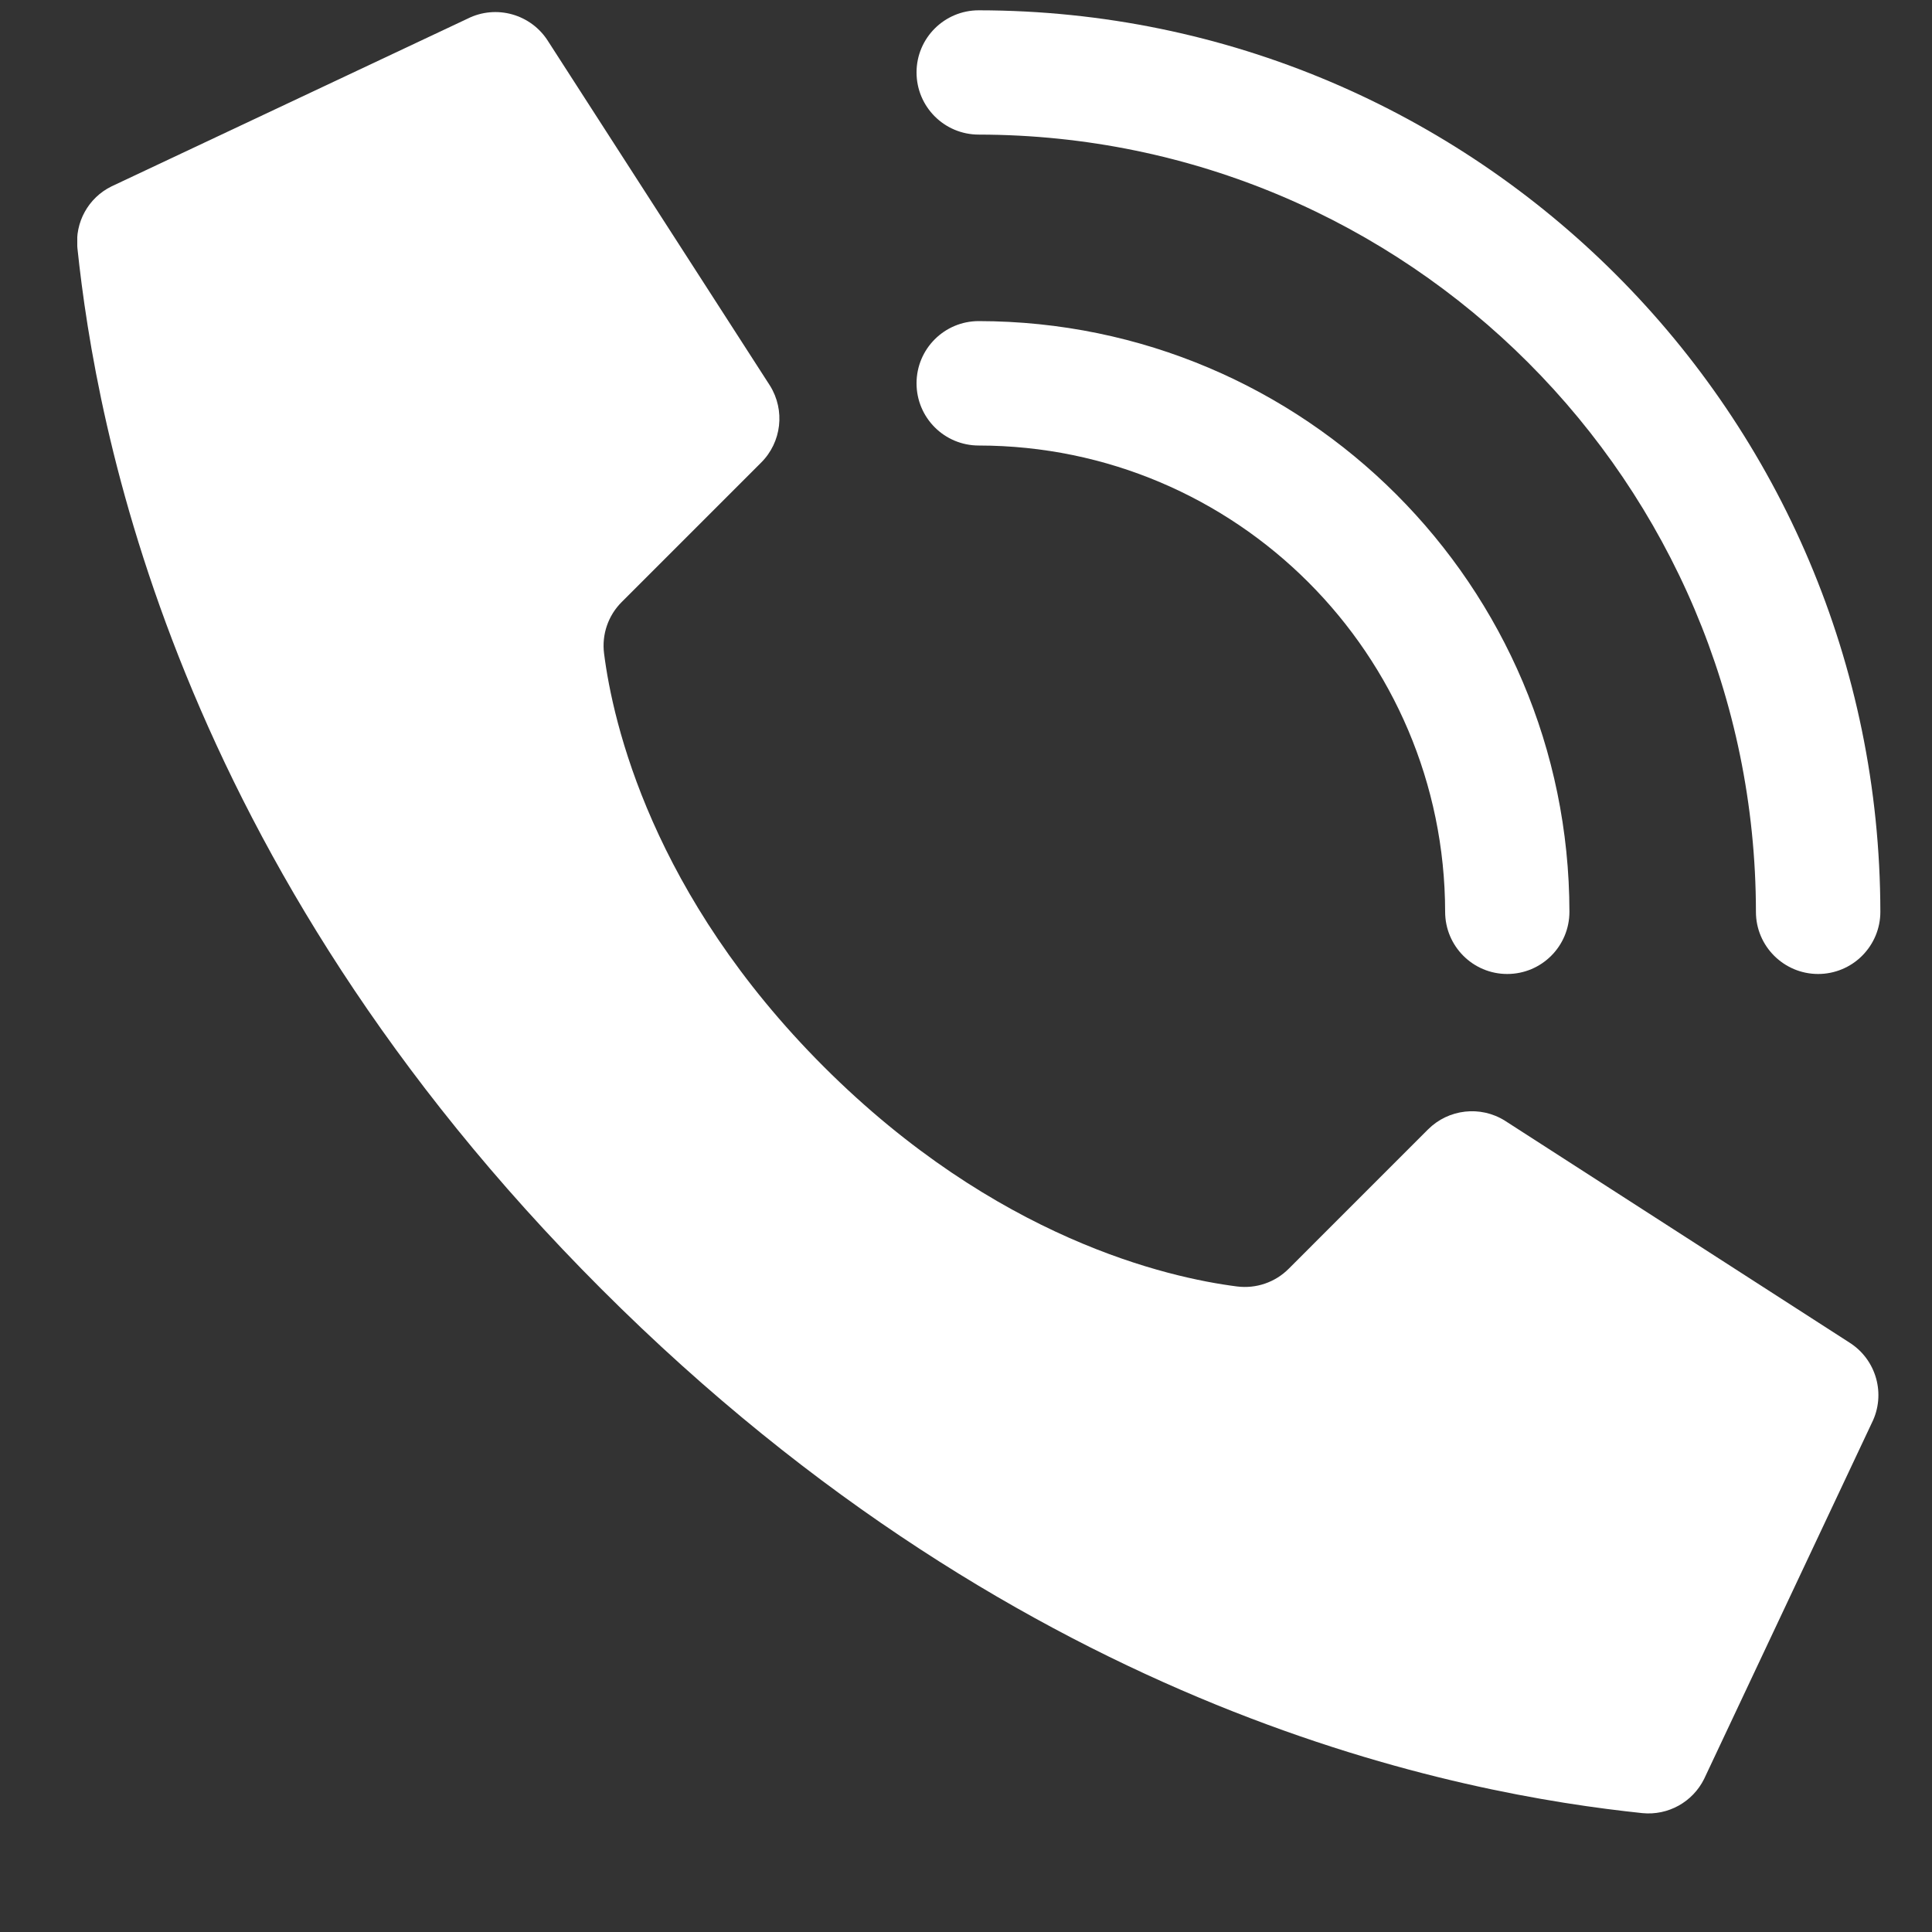 <svg width="15" height="15" viewBox="0 0 15 15" fill="none" xmlns="http://www.w3.org/2000/svg">
<rect x="0" y="0" width="15" height="15" fill="#333333" stroke="none"/>
<g clip-path="url(#clip0)">
<path d="M6.396 8.282C5.06 6.946 4.758 5.61 4.69 5.074C4.671 4.926 4.722 4.778 4.828 4.673L5.909 3.592C6.069 3.433 6.097 3.185 5.978 2.994L4.256 0.321C4.124 0.11 3.853 0.033 3.63 0.145L0.866 1.447C0.686 1.535 0.58 1.727 0.601 1.926C0.746 3.302 1.345 6.684 4.669 10.008C7.993 13.332 11.375 13.932 12.751 14.077C12.951 14.097 13.142 13.991 13.231 13.811L14.533 11.047C14.644 10.825 14.568 10.555 14.358 10.423L11.684 8.701C11.494 8.582 11.246 8.61 11.087 8.769L10.006 9.85C9.901 9.956 9.752 10.007 9.604 9.988C9.069 9.92 7.733 9.618 6.396 8.282Z" fill="white"/>
<path d="M11.702 7.562C11.436 7.562 11.22 7.346 11.22 7.079C11.217 5.081 9.598 3.461 7.599 3.459C7.332 3.459 7.116 3.243 7.116 2.976C7.116 2.709 7.332 2.493 7.599 2.493C10.131 2.496 12.182 4.548 12.185 7.079C12.185 7.346 11.969 7.562 11.702 7.562Z" fill="white"/>
<path d="M14.116 7.562C13.85 7.562 13.633 7.346 13.633 7.08C13.63 3.748 10.93 1.049 7.599 1.045C7.332 1.045 7.116 0.829 7.116 0.562C7.116 0.296 7.332 0.08 7.599 0.08C11.463 0.084 14.595 3.215 14.599 7.08C14.599 7.208 14.548 7.33 14.457 7.421C14.367 7.511 14.244 7.562 14.116 7.562Z" fill="white"/>
</g>
<defs>
<clipPath id="clip0">
<rect width="14" height="14" fill="white" transform="translate(0.6 0.08)"/>
</clipPath>
</defs>
</svg>
